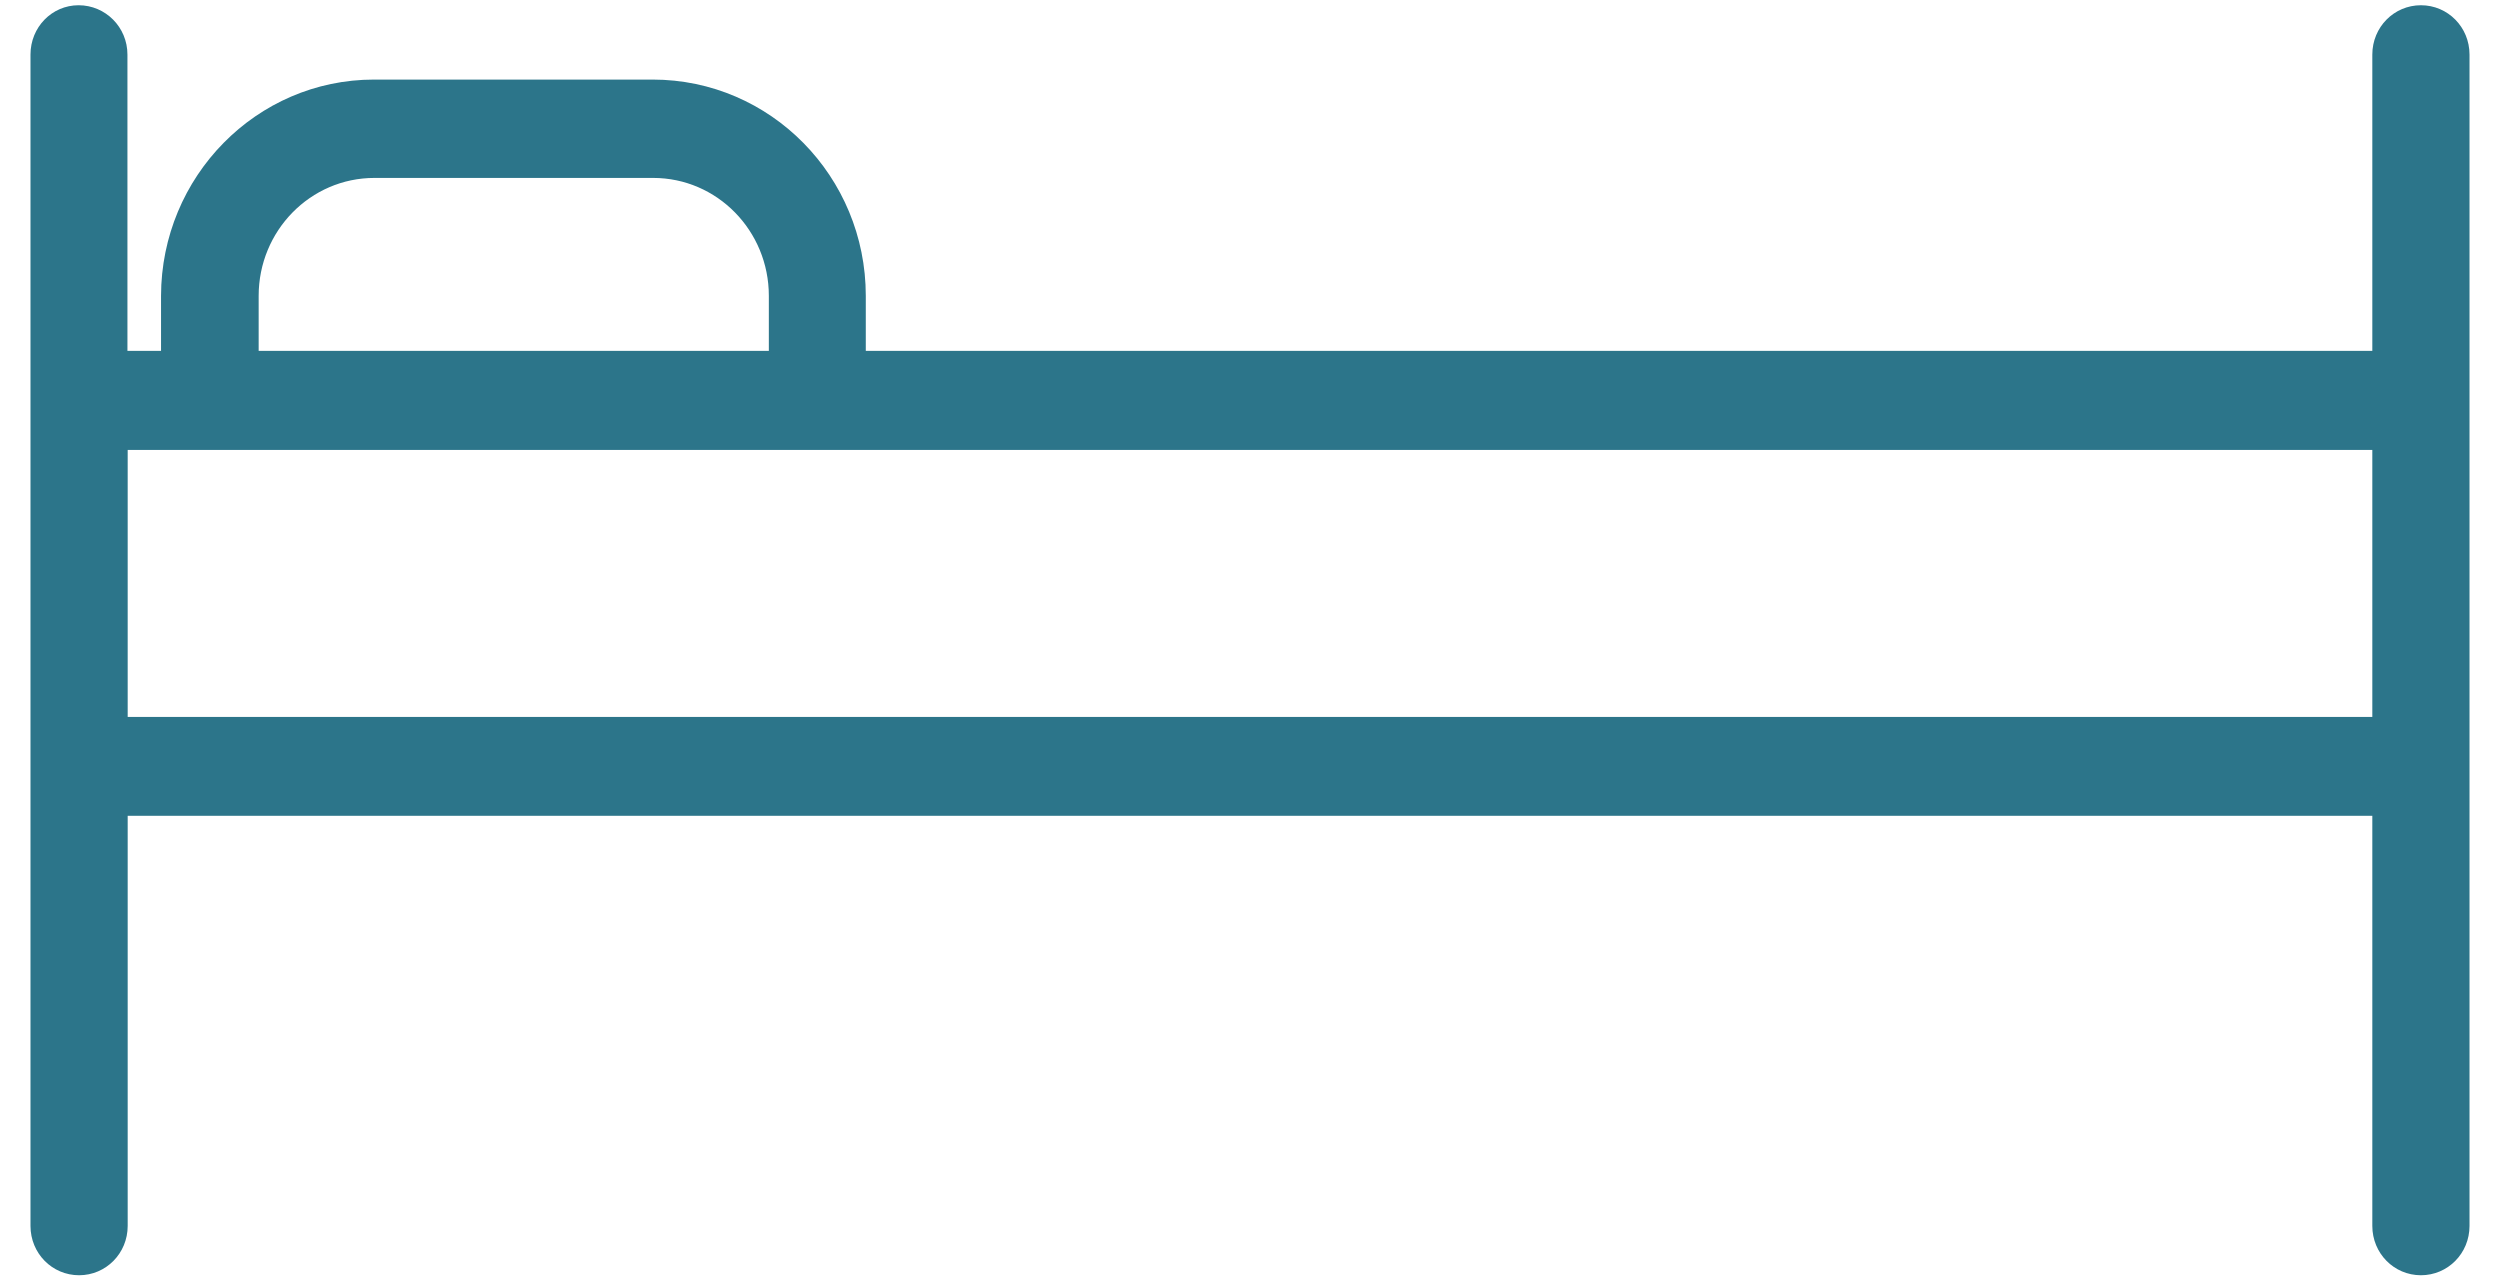<?xml version="1.0" encoding="UTF-8"?>
<svg xmlns="http://www.w3.org/2000/svg" xmlns:xlink="http://www.w3.org/1999/xlink" width="41px" height="21px" viewBox="0 0 40 21" version="1.1">
<g id="surface1">
<path style=" stroke:none;fill-rule:nonzero;fill:rgb(17.255%,45.882%,54.118%);fill-opacity:1;" d="M 39.203 0.086 C 38.762 0.086 38.406 0.445 38.406 0.895 L 38.406 5.754 L 13.699 5.754 L 13.699 4.852 C 13.699 2.895 12.137 1.305 10.203 1.305 L 5.633 1.305 C 3.707 1.305 2.145 2.895 2.141 4.852 L 2.141 5.754 L 1.59 5.754 L 1.59 0.895 C 1.59 0.445 1.23 0.086 0.789 0.086 C 0.352 0.086 0 0.445 0 0.895 L 0 20.105 C 0 20.555 0.355 20.914 0.797 20.914 C 1.238 20.914 1.594 20.555 1.594 20.105 L 1.594 13.379 L 38.406 13.379 L 38.406 20.105 C 38.406 20.555 38.762 20.914 39.203 20.914 C 39.645 20.914 40 20.555 40 20.105 L 40 0.895 C 40 0.445 39.645 0.086 39.203 0.086 M 3.742 4.852 C 3.742 3.785 4.59 2.918 5.641 2.918 L 10.211 2.918 C 11.262 2.918 12.109 3.785 12.109 4.852 L 12.109 5.754 L 3.742 5.754 Z M 38.406 11.758 L 1.594 11.758 L 1.594 7.379 L 38.406 7.379 Z M 38.406 11.758 "/>
</g>
</svg>
